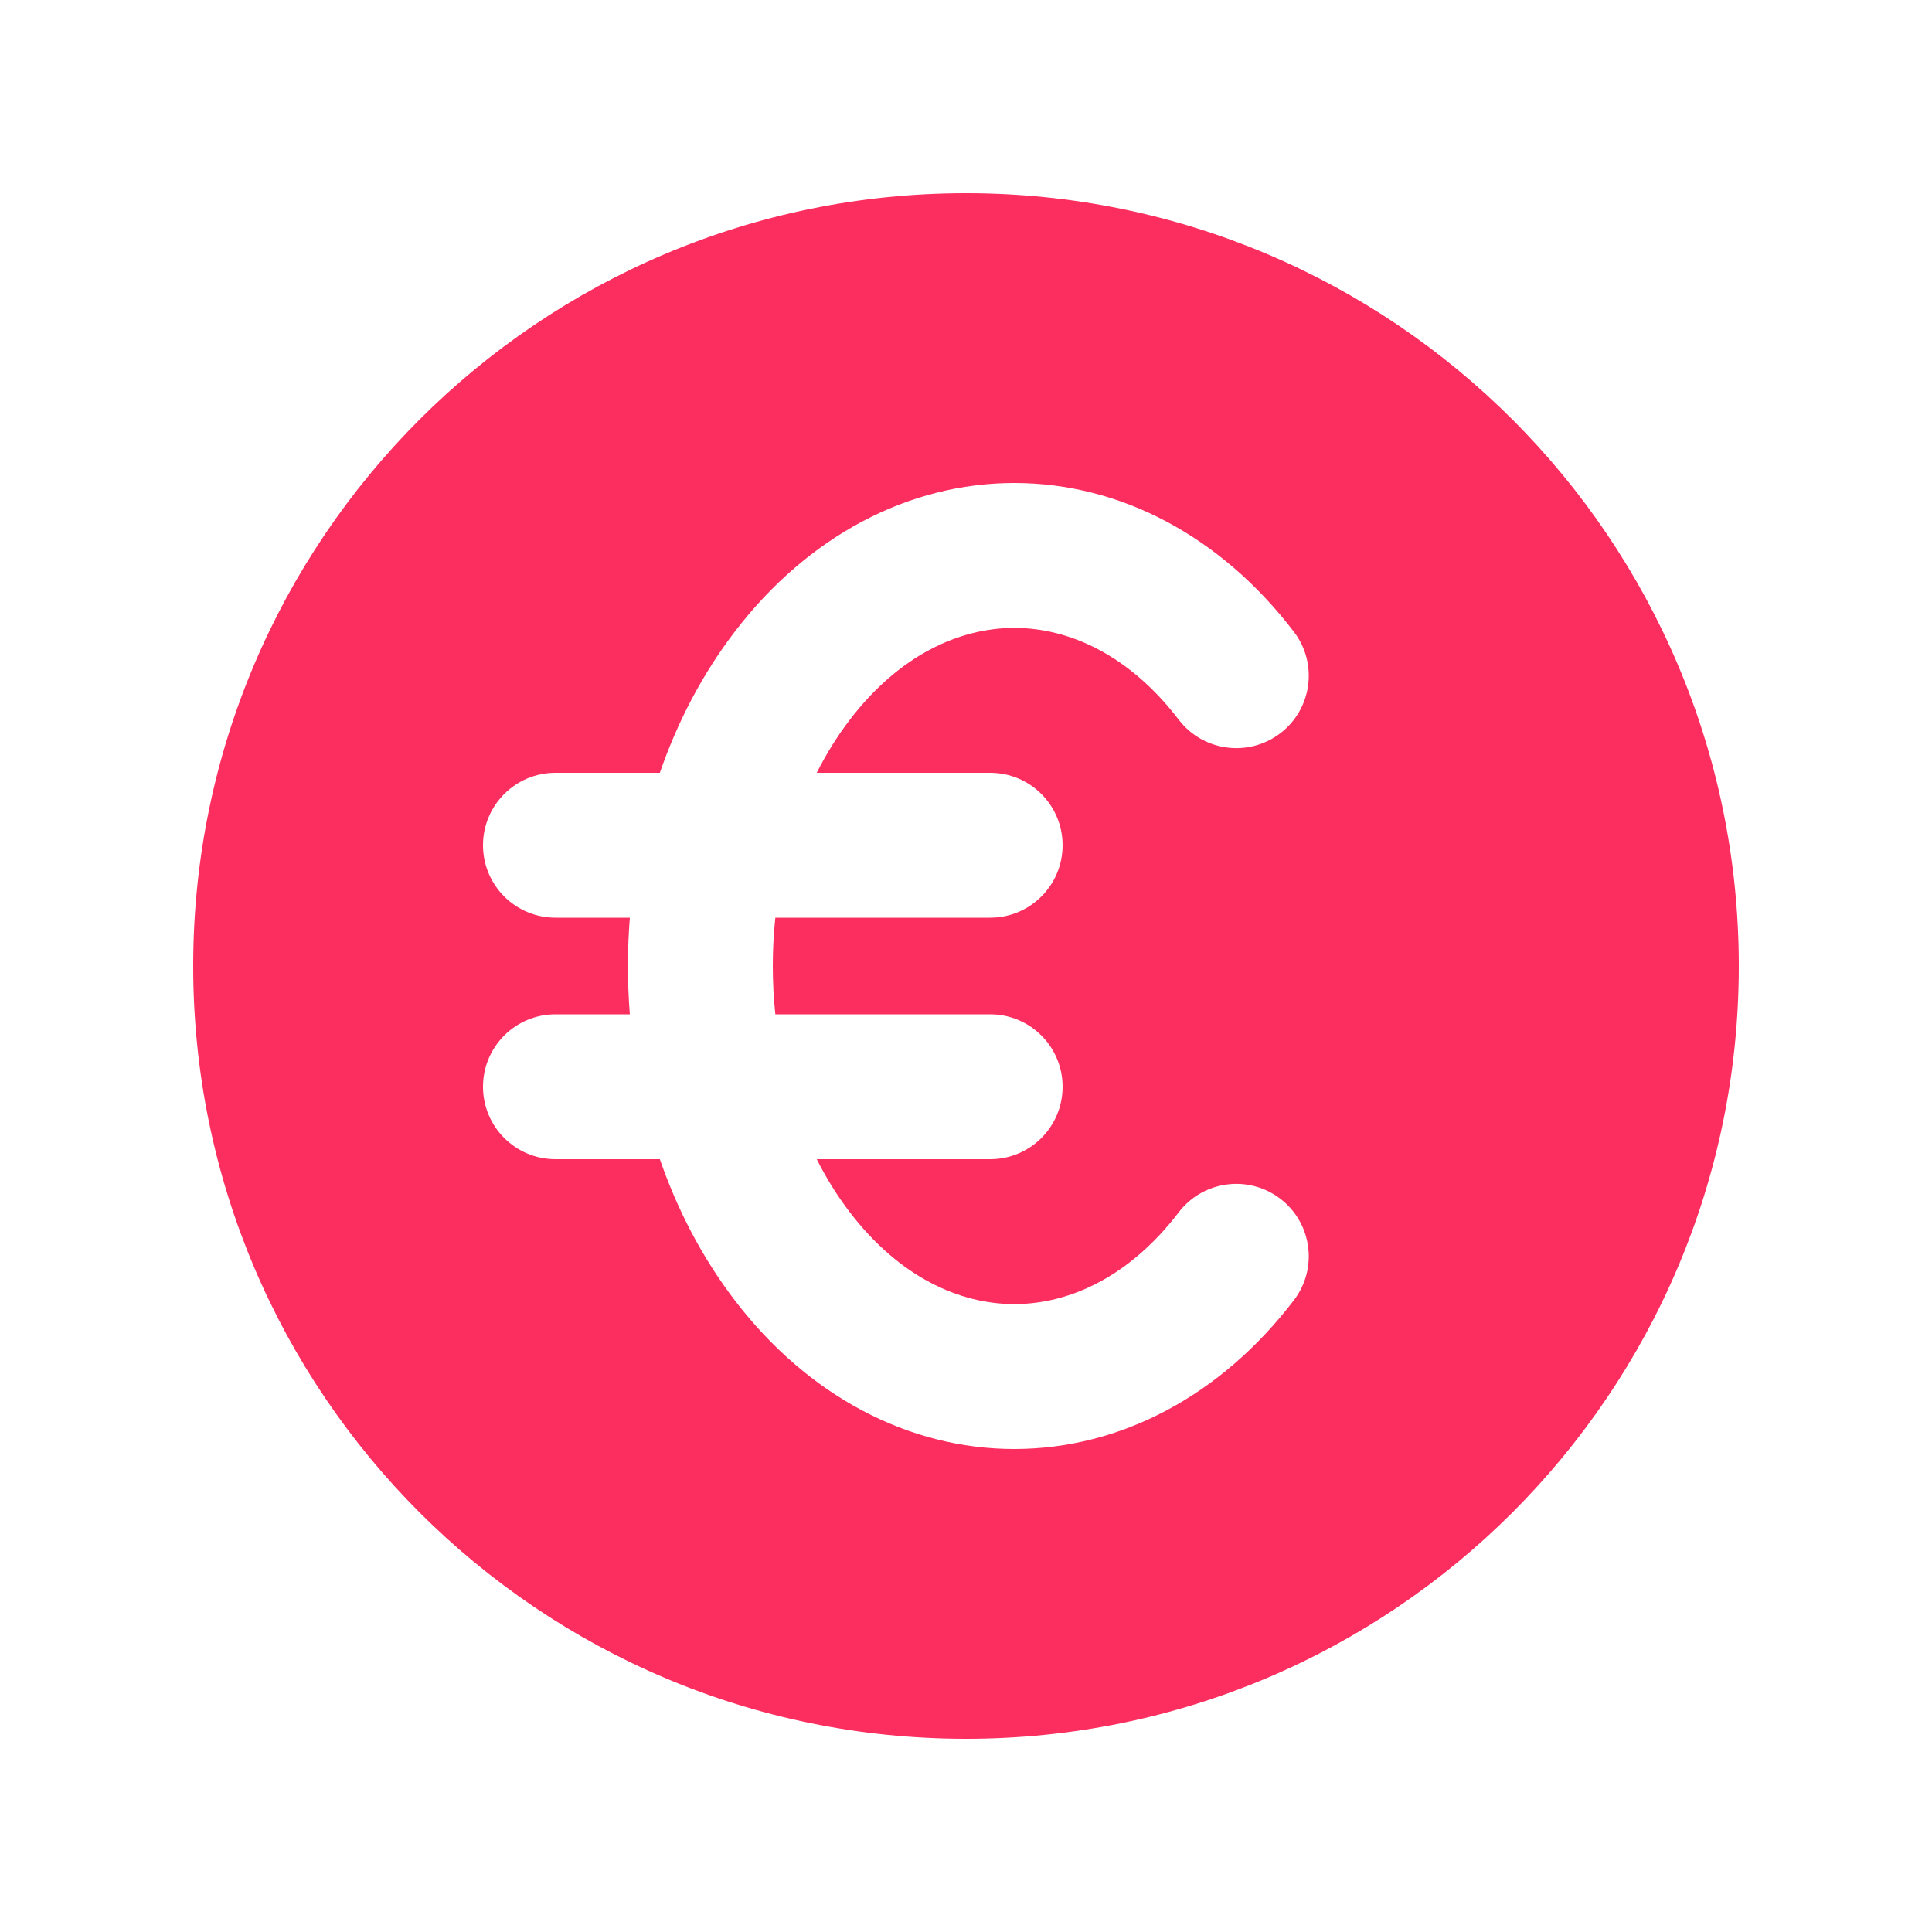 <svg width="32" height="32" viewBox="0 0 32 32" fill="none" xmlns="http://www.w3.org/2000/svg">
<path fill-rule="evenodd" clip-rule="evenodd" d="M16 28.8C23.069 28.8 28.8 23.069 28.8 16C28.8 8.931 23.069 3.2 16 3.2C8.931 3.2 3.2 8.931 3.2 16C3.2 23.069 8.931 28.8 16 28.8ZM14.076 11.921C14.897 10.848 15.893 10.4 16.8 10.4C17.708 10.4 18.704 10.848 19.524 11.921C19.927 12.447 20.68 12.547 21.206 12.145C21.733 11.742 21.833 10.989 21.43 10.463C20.22 8.88 18.554 8 16.8 8C15.046 8 13.38 8.88 12.17 10.463C11.635 11.162 11.221 11.956 10.929 12.8H9.2C8.537 12.8 8 13.337 8 14C8 14.663 8.537 15.2 9.2 15.2H10.432C10.39 15.732 10.39 16.268 10.432 16.8H9.2C8.537 16.8 8 17.337 8 18C8 18.663 8.537 19.2 9.2 19.2H10.929C11.221 20.044 11.635 20.837 12.17 21.537C13.38 23.12 15.046 24 16.8 24C18.554 24 20.22 23.12 21.43 21.537C21.833 21.011 21.733 20.258 21.206 19.855C20.68 19.453 19.927 19.553 19.524 20.079C18.704 21.152 17.708 21.6 16.8 21.6C15.893 21.6 14.897 21.152 14.076 20.079C13.868 19.807 13.685 19.512 13.528 19.2H16.4C17.063 19.2 17.6 18.663 17.6 18C17.6 17.337 17.063 16.8 16.4 16.8H12.842C12.786 16.27 12.786 15.73 12.842 15.2H16.4C17.063 15.2 17.6 14.663 17.6 14C17.6 13.337 17.063 12.8 16.4 12.8H13.528C13.685 12.488 13.868 12.193 14.076 11.921Z" fill="#FC2D5F"/>
</svg>
